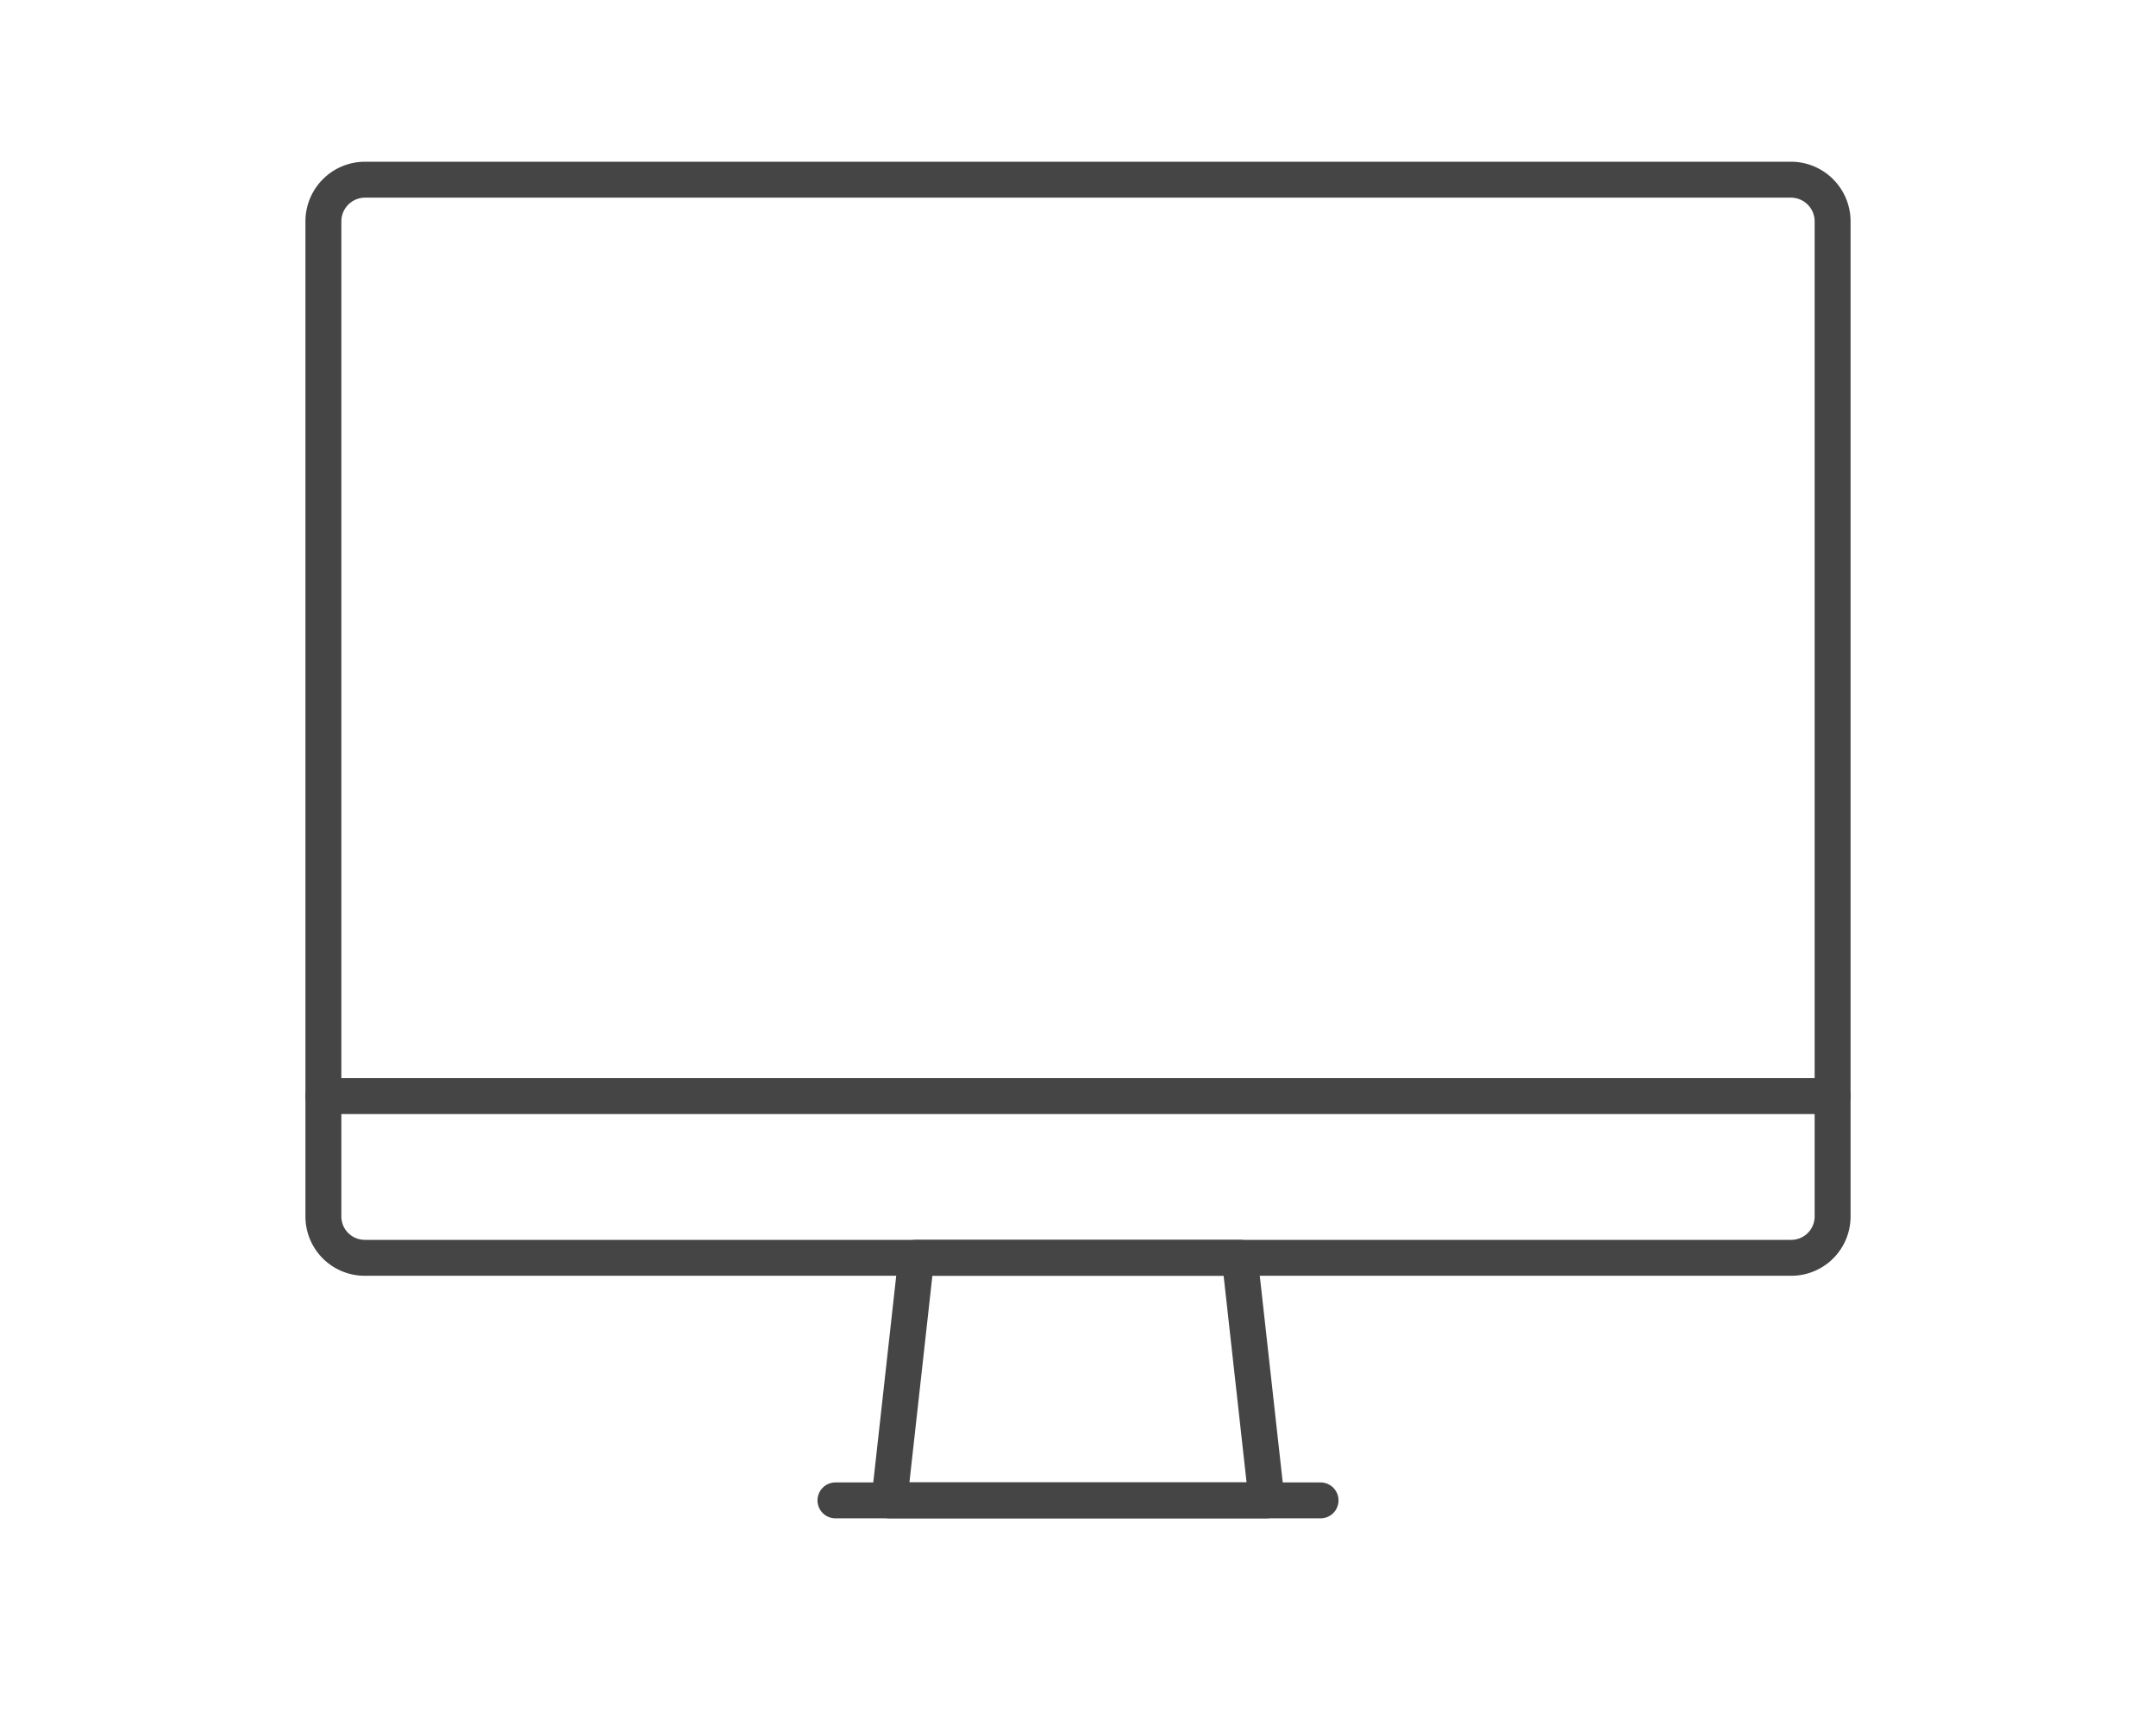<svg xmlns="http://www.w3.org/2000/svg" viewBox="0 0 60 48"><defs><style>.cls-1,.cls-2{fill:none;}.cls-2{stroke:#454545;stroke-linecap:round;stroke-linejoin:round;}</style></defs><g id="レイヤー_2" data-name="レイヤー 2"><g id="design"><rect class="cls-1" width="60" height="48"/><path class="cls-2" d="M9,33.85V6.15A1.16,1.16,0,0,1,10.15,5h39.7A1.16,1.16,0,0,1,51,6.15v27.7A1.15,1.15,0,0,1,49.85,35H10.15A1.15,1.15,0,0,1,9,33.85Z"/><line class="cls-2" x1="9" y1="30.5" x2="51" y2="30.5"/><line class="cls-2" x1="23.25" y1="41.75" x2="36.75" y2="41.75"/><polygon class="cls-2" points="35.25 41.75 24.75 41.75 25.5 35 34.5 35 35.25 41.75"/></g></g></svg>